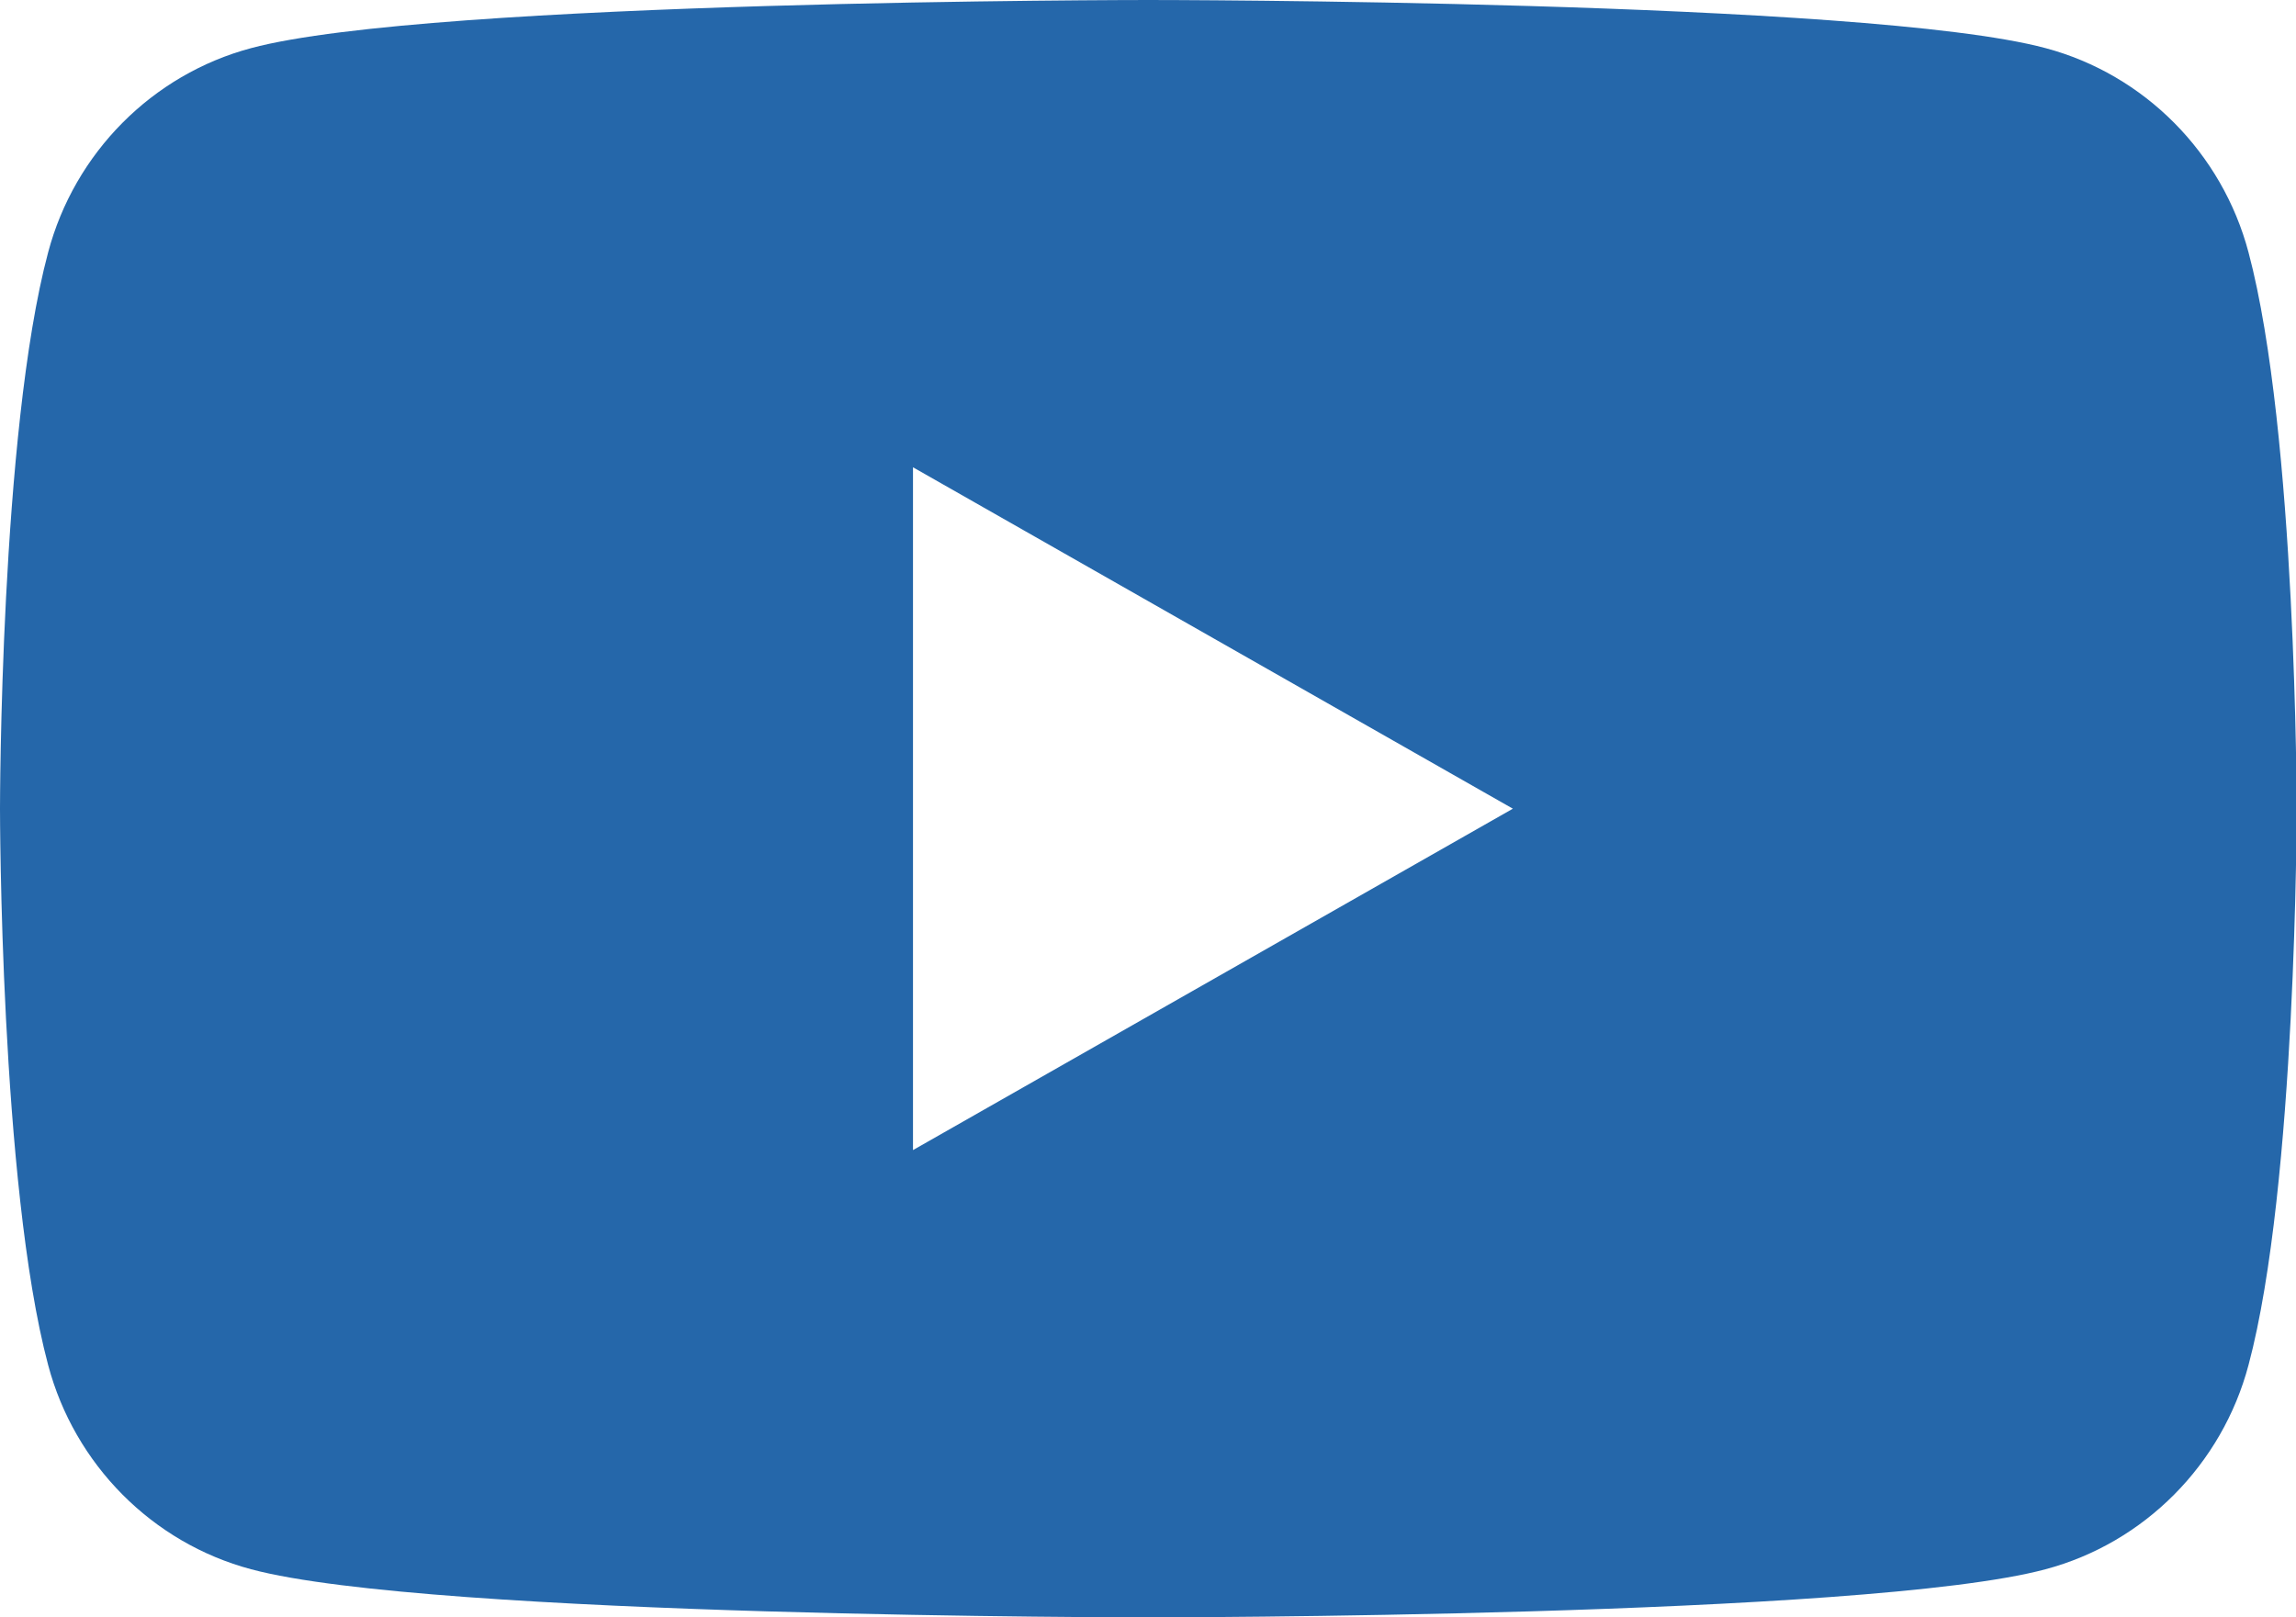 <?xml version="1.0" encoding="UTF-8"?>
<svg id="Layer_2" data-name="Layer 2" xmlns="http://www.w3.org/2000/svg" viewBox="0 0 34.83 24.54">
  <defs>
    <style>
      .cls-1 {
        fill: #2567aa;
      }
    </style>
  </defs>
  <g id="_レイヤー_1のコピー" data-name="レイヤー 1のコピー">
    <path class="cls-1" d="M34.11,3.83c-.4-1.51-1.58-2.7-3.08-3.1-2.72-.73-13.61-.73-13.61-.73,0,0-10.89,0-13.61,.73-1.5,.4-2.68,1.59-3.08,3.1-.73,2.73-.73,8.44-.73,8.44,0,0,0,5.7,.73,8.44,.4,1.51,1.58,2.7,3.08,3.1,2.72,.73,13.61,.73,13.61,.73,0,0,10.89,0,13.61-.73,1.5-.4,2.68-1.59,3.08-3.1,.73-2.73,.73-8.44,.73-8.44,0,0,0-5.7-.73-8.44ZM13.85,17.45V7.09l9.1,5.18-9.1,5.18Z"/>
  </g>
</svg>